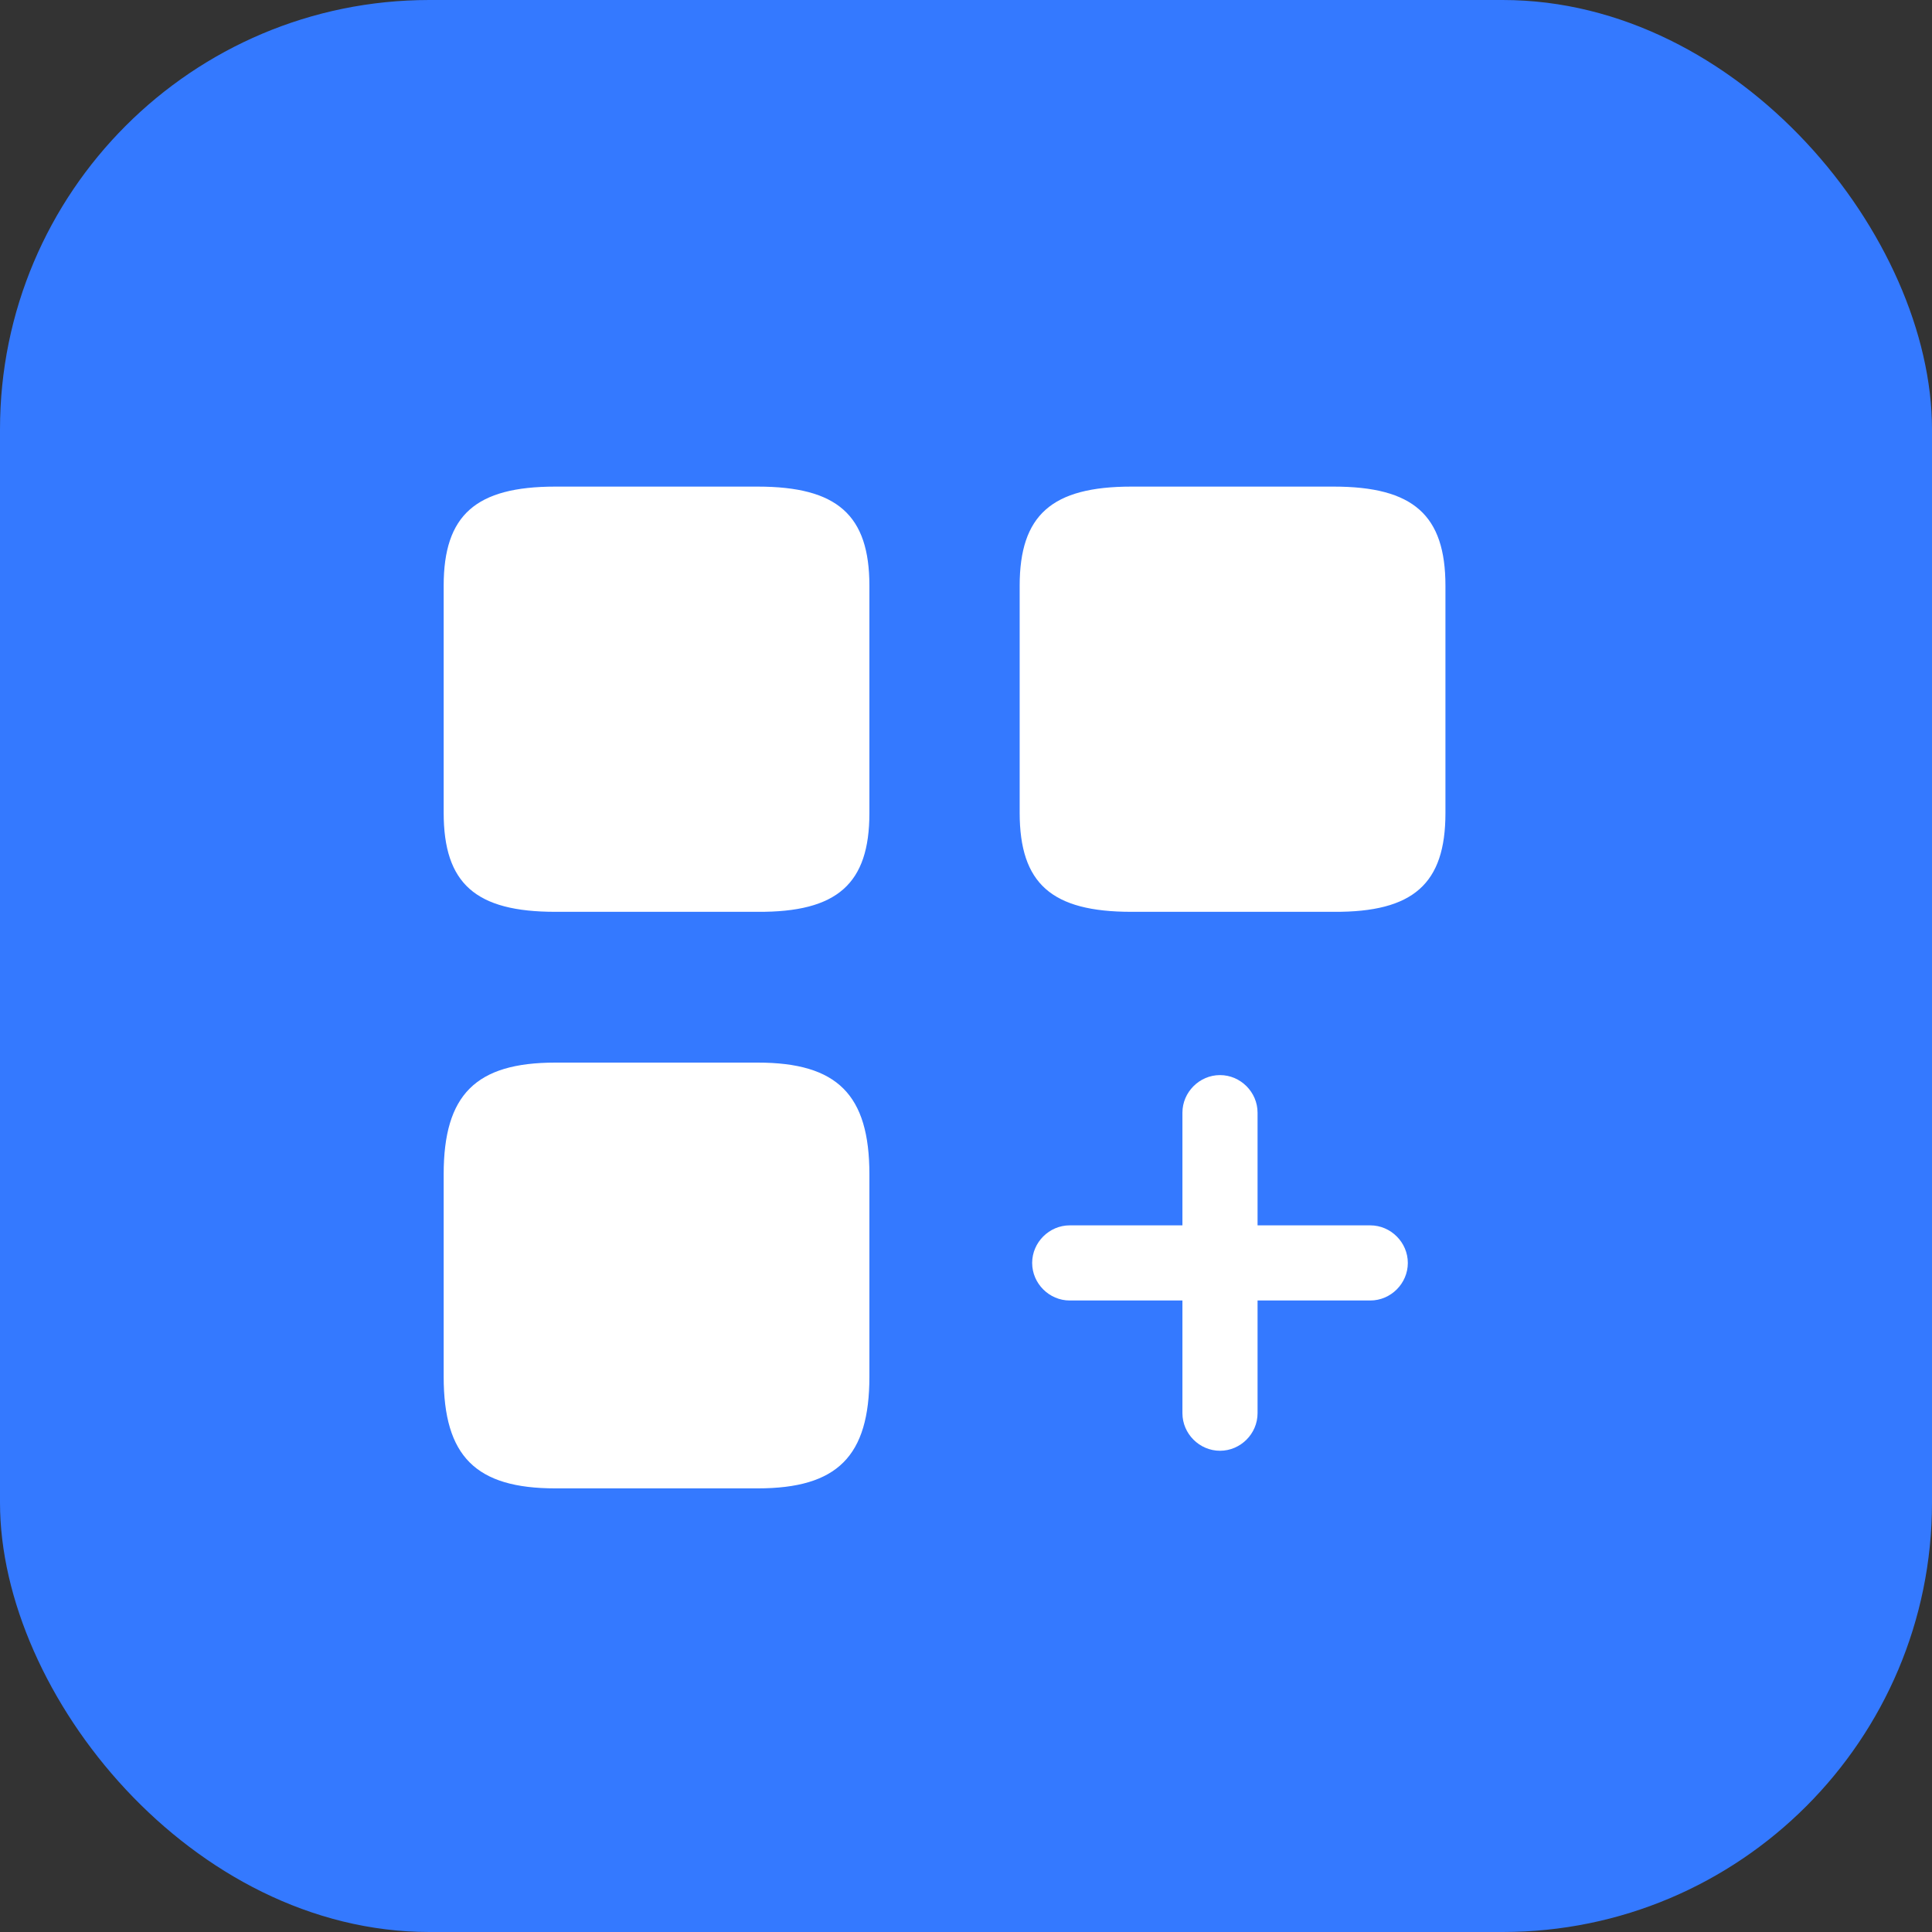 <svg xmlns="http://www.w3.org/2000/svg" width="45" height="45" viewBox="0 0 45 45" fill="none"><rect x="0" y="0" width="45" height="45" fill="#333333" stroke="none"/><rect width="45" height="45" rx="10" fill="#3479FF"></rect><path d="M31.916 28.541H29.291V25.916C29.291 25.438 28.895 25.041 28.416 25.041C27.938 25.041 27.541 25.438 27.541 25.916V28.541H24.916C24.438 28.541 24.041 28.938 24.041 29.416C24.041 29.895 24.438 30.291 24.916 30.291H27.541V32.916C27.541 33.395 27.938 33.791 28.416 33.791C28.895 33.791 29.291 33.395 29.291 32.916V30.291H31.916C32.395 30.291 32.791 29.895 32.791 29.416C32.791 28.938 32.395 28.541 31.916 28.541Z" fill="white"></path><path d="M33.667 18.94V13.643C33.667 11.998 32.92 11.334 31.065 11.334H26.352C24.497 11.334 23.75 11.998 23.75 13.643V18.928C23.75 20.585 24.497 21.238 26.352 21.238H31.065C32.92 21.25 33.667 20.585 33.667 18.94Z" fill="white"></path><path d="M20.25 18.94V13.643C20.25 11.998 19.503 11.334 17.648 11.334H12.935C11.08 11.334 10.334 11.998 10.334 13.643V18.928C10.334 20.585 11.08 21.238 12.935 21.238H17.648C19.503 21.25 20.25 20.585 20.25 18.94Z" fill="white"></path><path d="M20.25 32.065V27.352C20.25 25.497 19.503 24.75 17.648 24.75H12.935C11.08 24.75 10.334 25.497 10.334 27.352V32.065C10.334 33.92 11.08 34.667 12.935 34.667H17.648C19.503 34.667 20.25 33.92 20.25 32.065Z" fill="white"></path></svg>